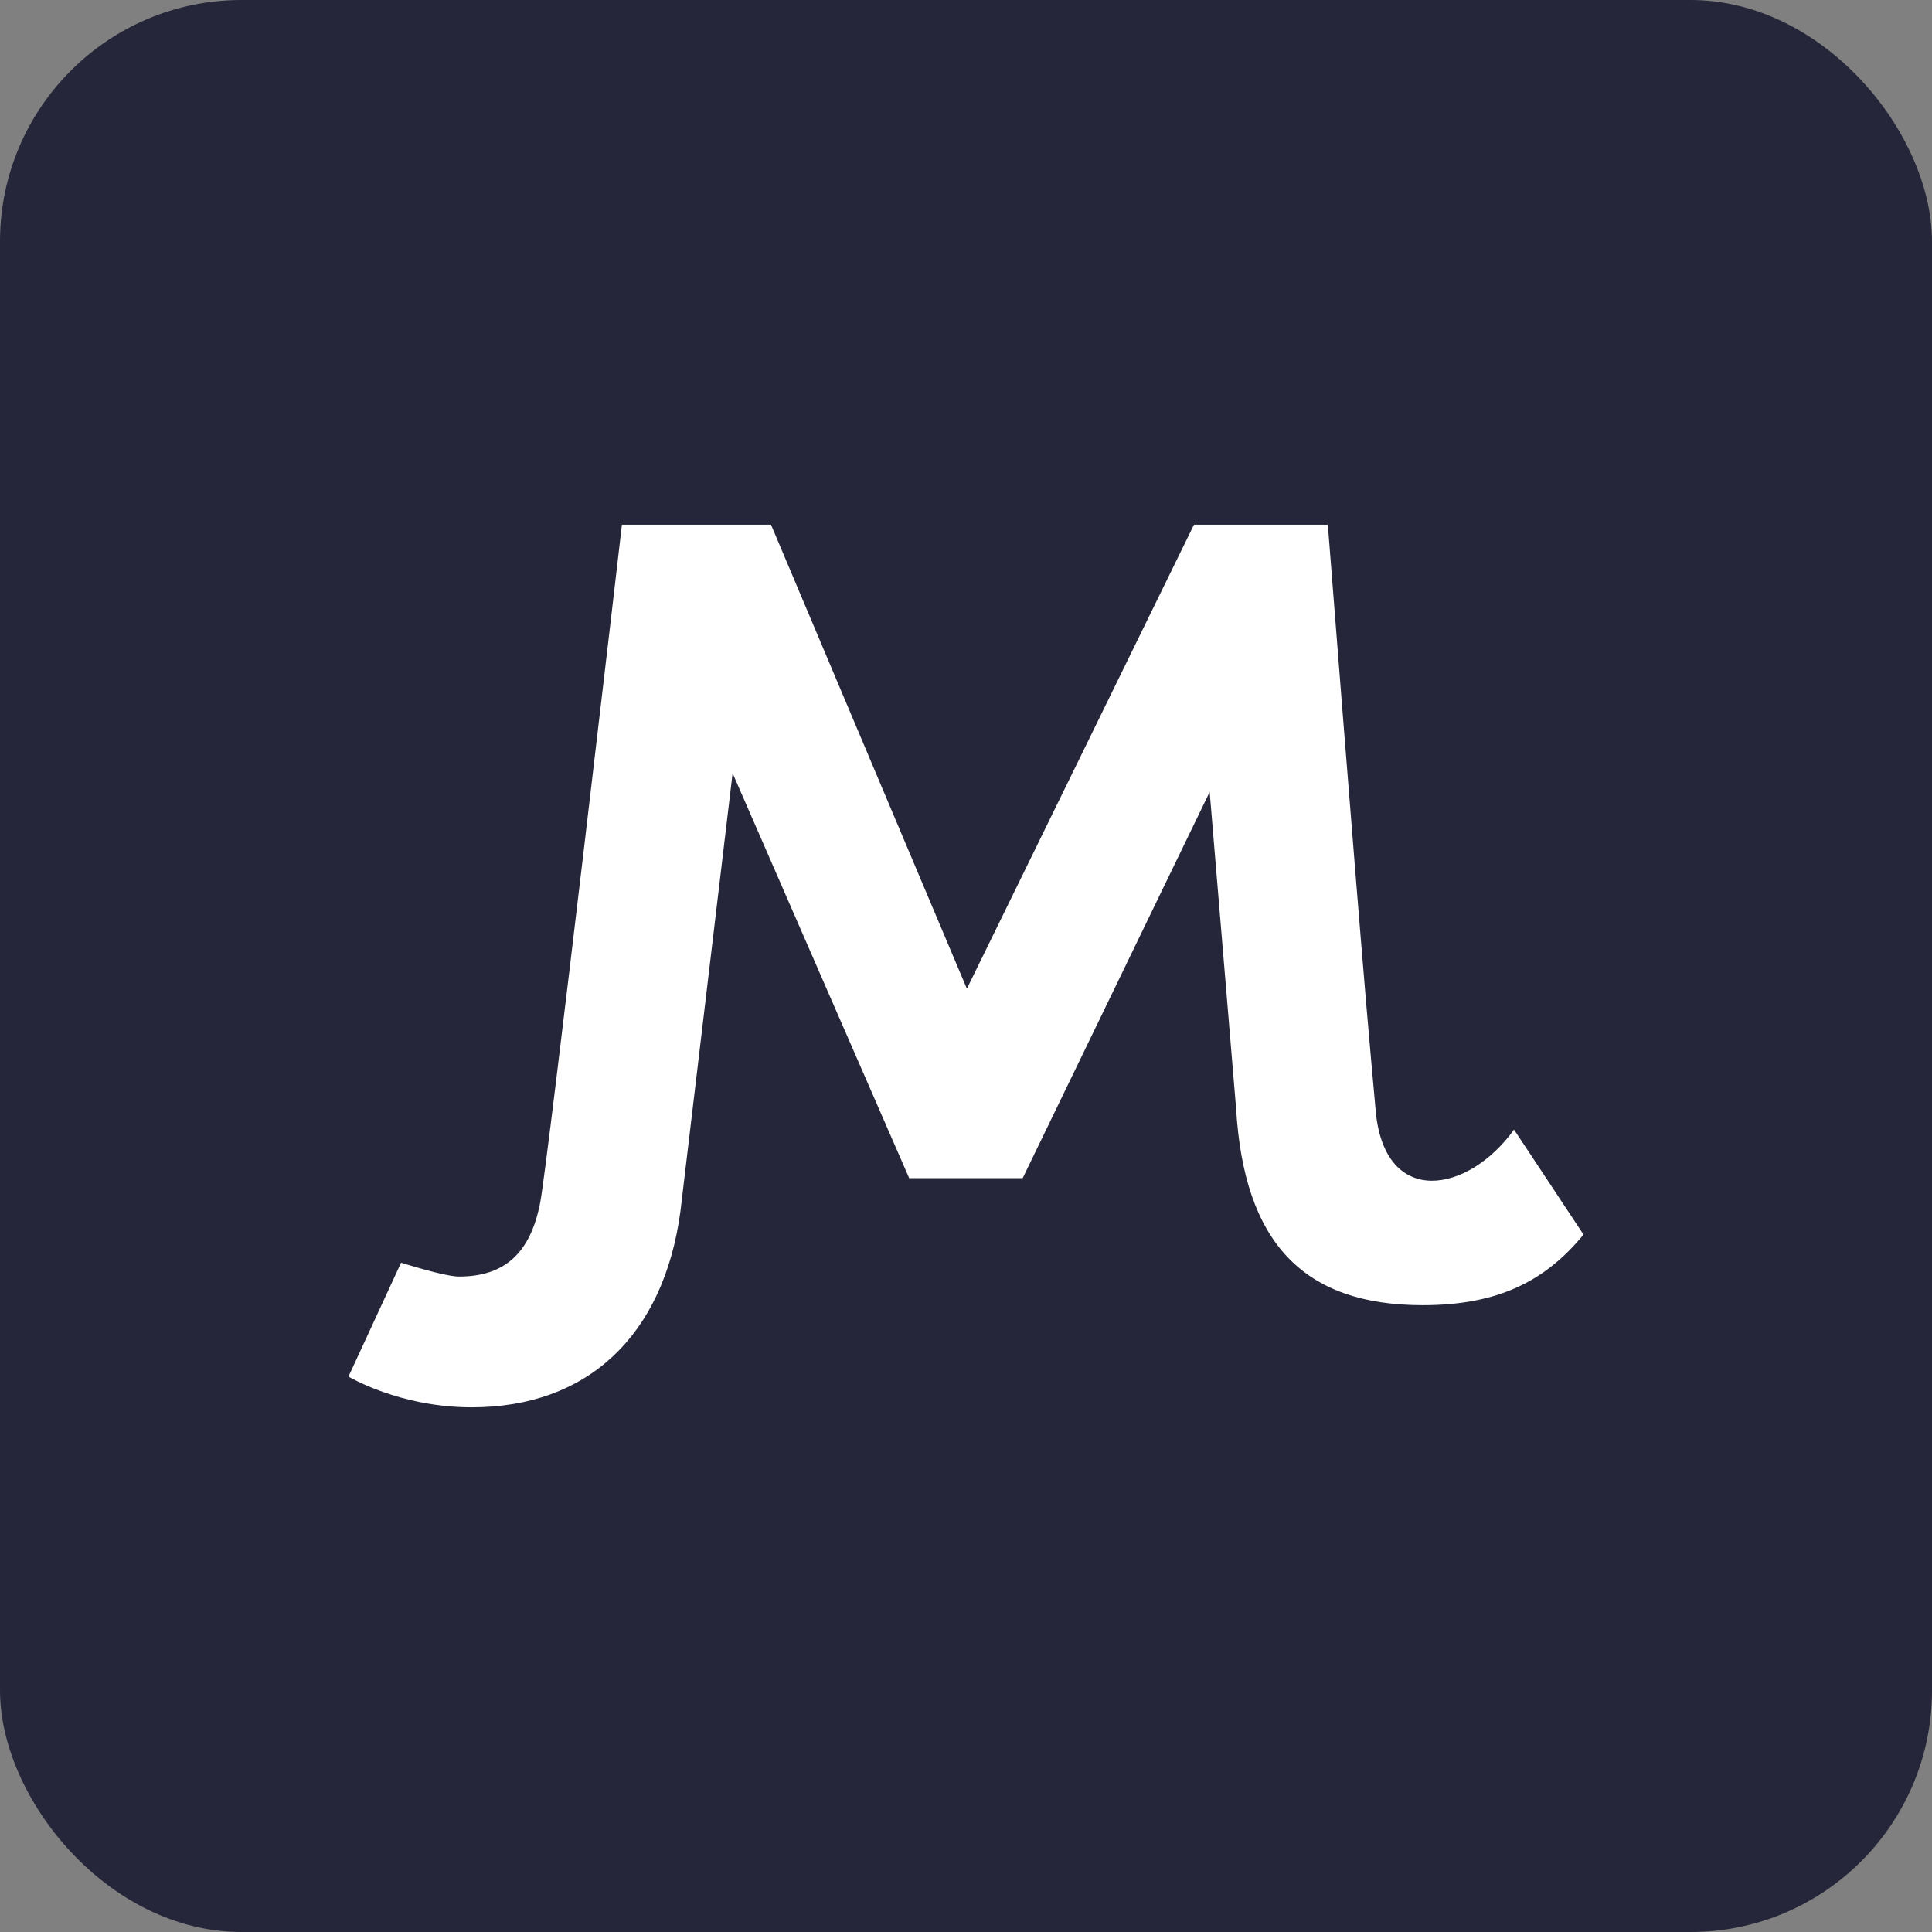<svg width="260" height="260" viewBox="0 0 260 260" fill="none" xmlns="http://www.w3.org/2000/svg">
<rect x="0" y="0" width="260" height="260" fill="#808080" stroke="none"/>
<rect width="260" height="260" rx="32.5" fill="#26263A"/>
<path d="M203.751 152.015C197.561 160.626 186.498 162.489 185.165 149.818C184.607 143.563 184.372 141.121 183.863 135.128C182.095 114.285 178.694 70.612 178.694 70.612H160.678L130.119 133.057L103.762 70.612H83.696C83.696 70.612 73.753 156.288 72.707 161.785C71.407 168.612 67.934 171.793 61.776 171.793C59.806 171.793 53.978 169.925 53.978 169.925L46.898 185.252C46.898 185.252 53.738 189.39 63.486 189.39C79.053 189.39 89.288 179.799 91.561 163.074L98.59 104.054L122.354 158.55H137.629L162.793 106.578L166.348 149.162C167.412 167.232 175.392 175.647 191.466 175.647C201.595 175.647 207.944 172.419 213.105 166.144L203.751 152.015Z" fill="white"/>
</svg>